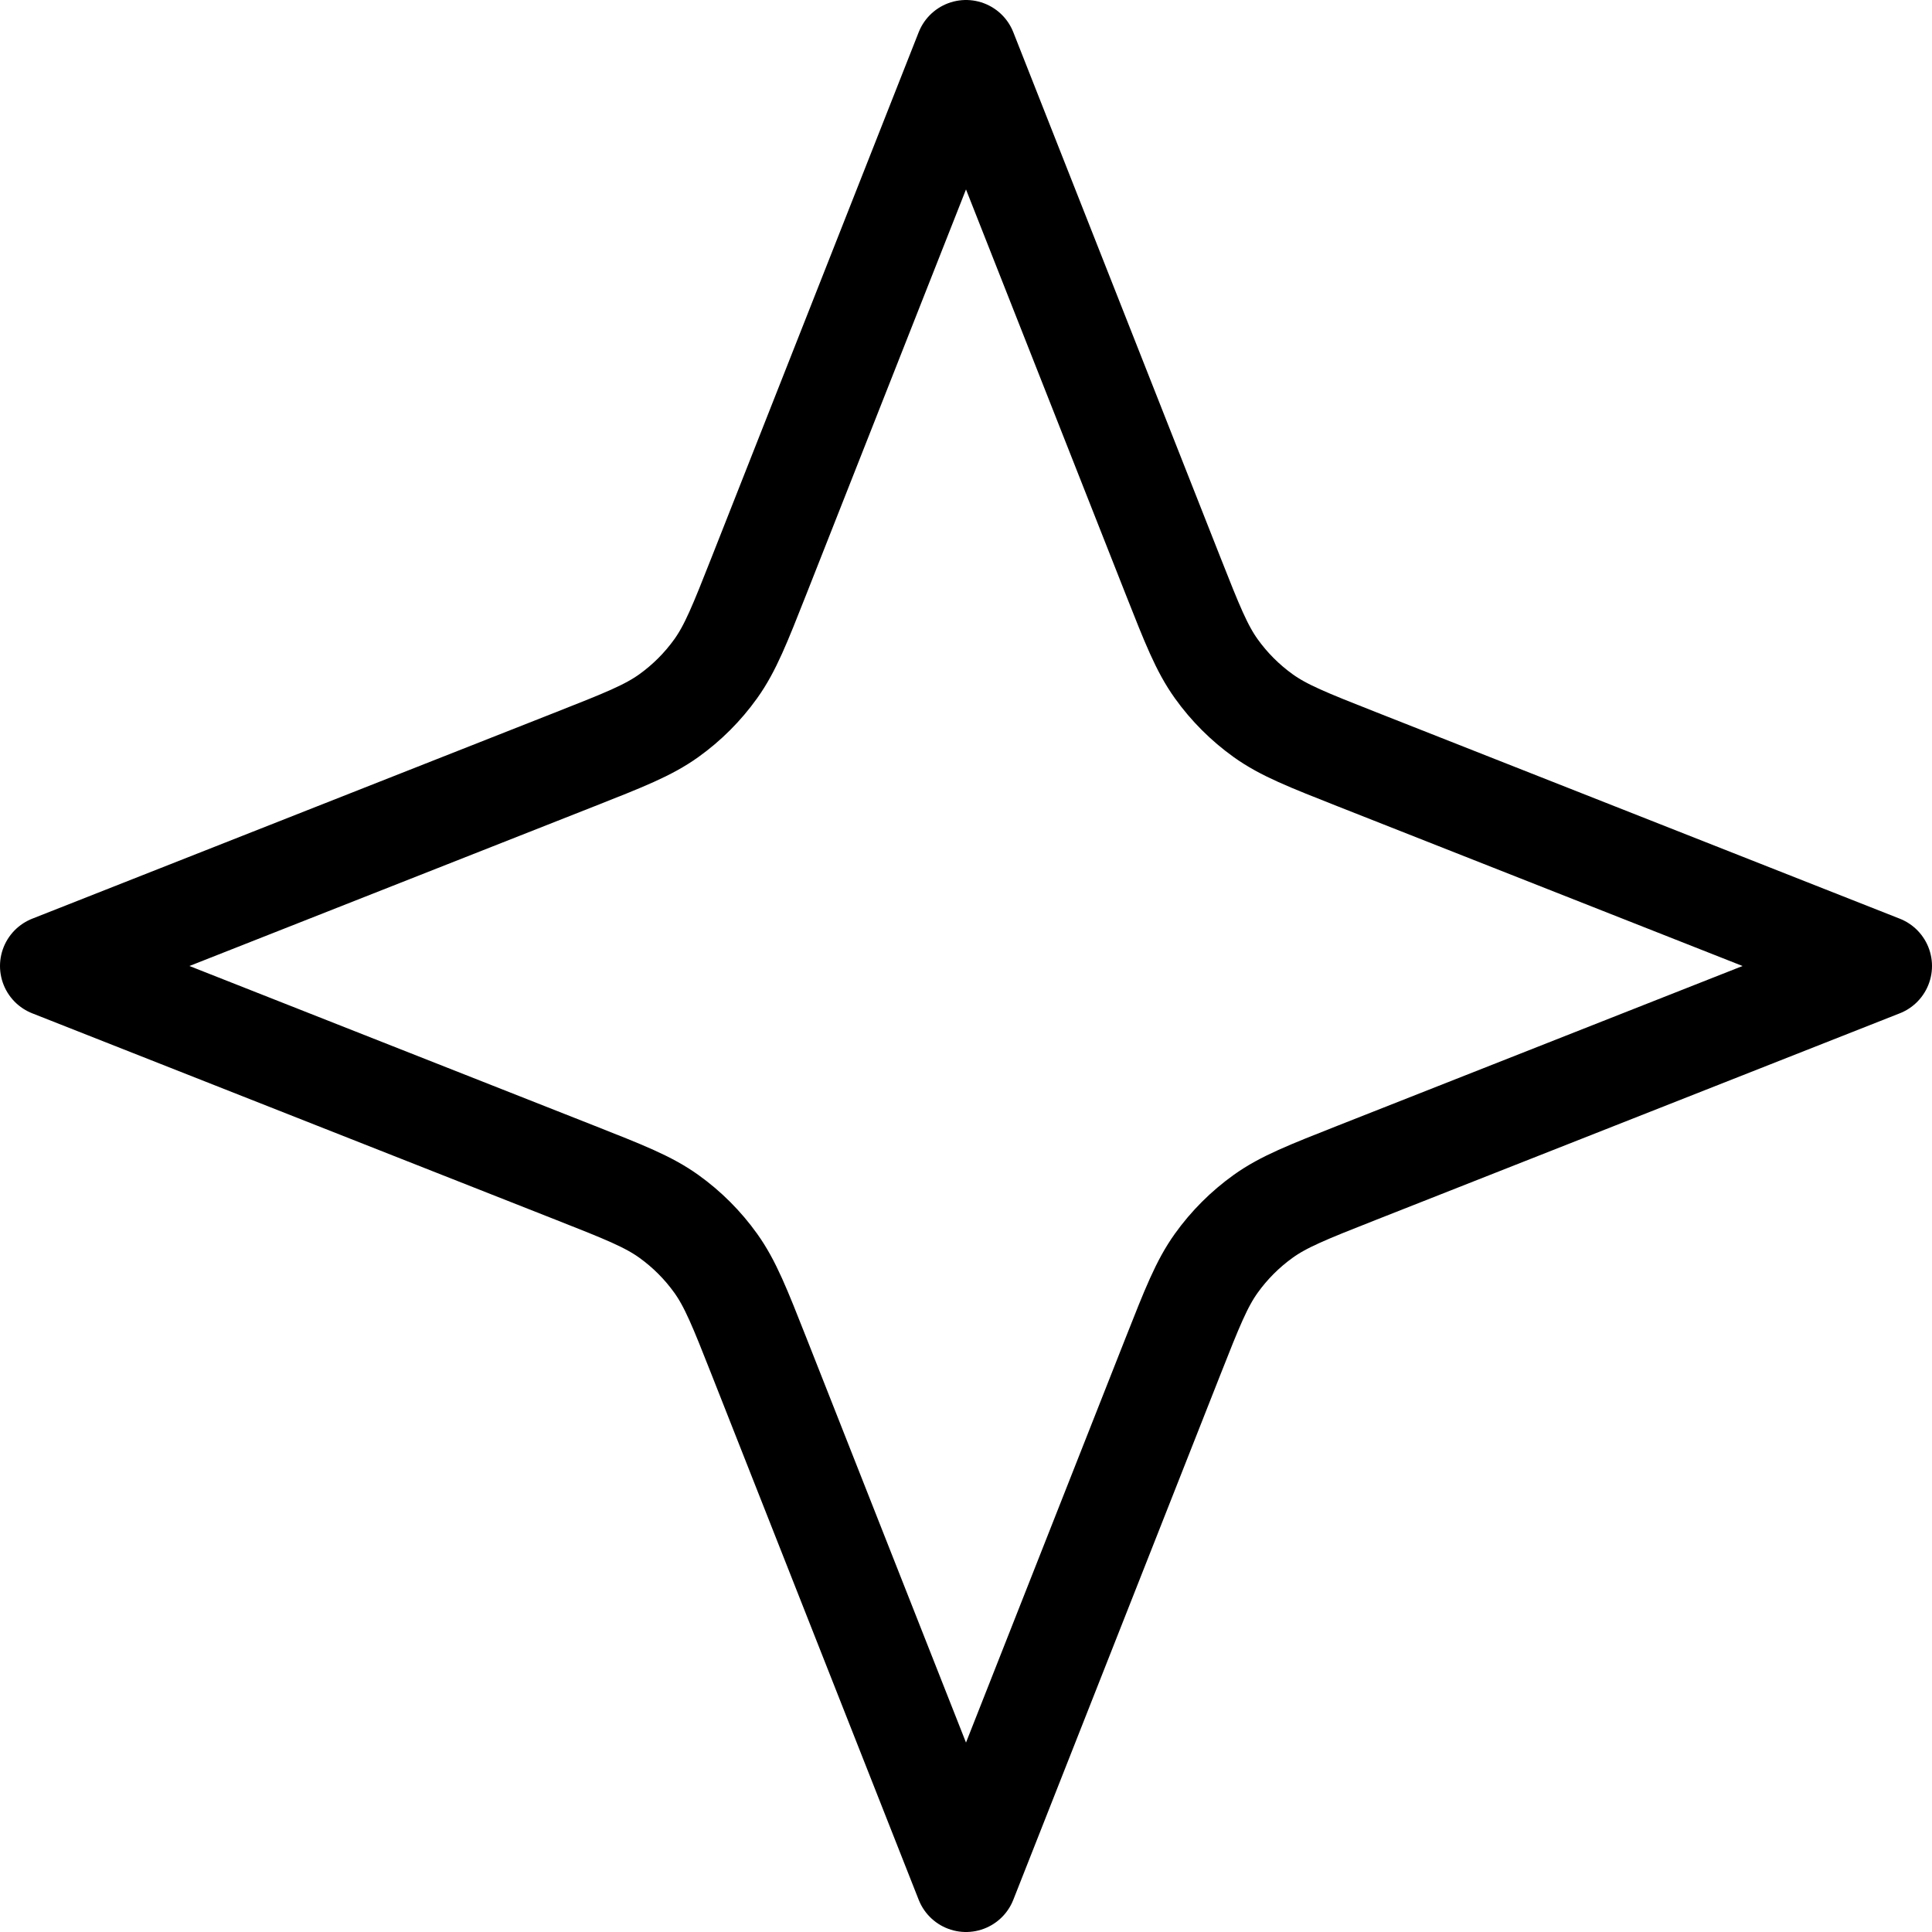 <?xml version="1.0" encoding="UTF-8"?> <svg xmlns="http://www.w3.org/2000/svg" width="38" height="38" viewBox="0 0 38 38" fill="none"> <path d="M19 1L23.071 11.323C23.447 12.276 23.635 12.752 23.923 13.154C24.178 13.51 24.49 13.822 24.846 14.077C25.248 14.365 25.724 14.553 26.677 14.929L37 19L26.677 23.071C25.724 23.447 25.248 23.635 24.846 23.923C24.49 24.178 24.178 24.49 23.923 24.846C23.635 25.248 23.447 25.724 23.071 26.677L19 37L14.929 26.677C14.553 25.724 14.365 25.248 14.077 24.846C13.822 24.49 13.51 24.178 13.154 23.923C12.752 23.635 12.276 23.447 11.323 23.071L1 19L11.323 14.929C12.276 14.553 12.752 14.365 13.154 14.077C13.51 13.822 13.822 13.51 14.077 13.154C14.365 12.752 14.553 12.276 14.929 11.323L19 1Z" stroke="black" stroke-width="2" stroke-linecap="round" stroke-linejoin="round"></path> </svg> 